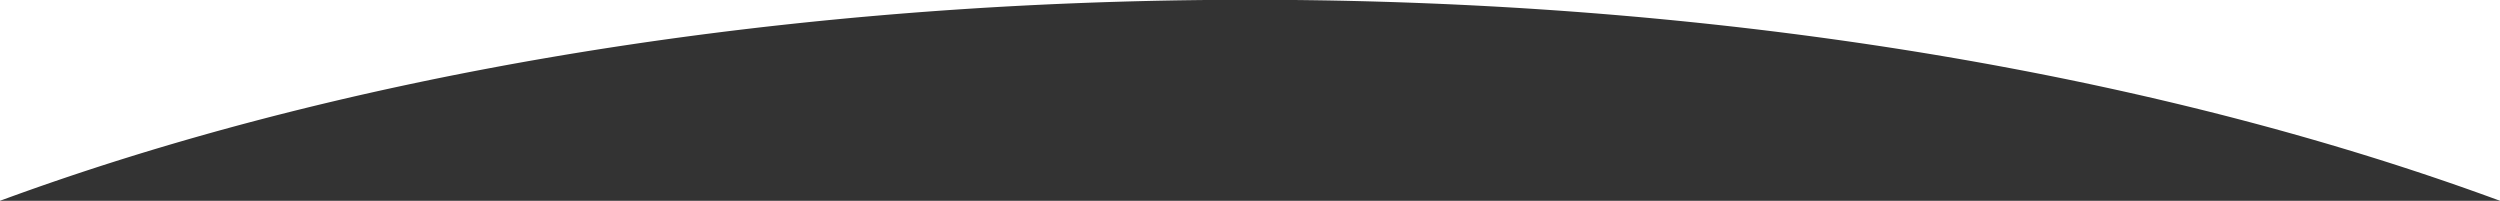 <svg xmlns="http://www.w3.org/2000/svg" width="2299" height="184.642"><rect width="100%" height="100%" fill="#333333" stroke="none"/><path fill="#fff" d="M2299 184.642c-37.851-13.956-77.414-27.383-117.589-39.906-40.335-12.572-82.286-24.547-124.688-35.59-42.639-11.1-86.8-21.544-131.243-31.028-44.761-9.551-90.939-18.374-137.253-26.221-46.708-7.915-94.727-15.037-142.718-21.168-48.47-6.192-98.143-11.532-147.639-15.869a3930.281 3930.281 0 0 0-152.015-10.324A4058.902 4058.902 0 0 0 1190.01 0H2299v184.641Zm-2299 0V0h1108.99a4059.536 4059.536 0 0 0-155.846 4.534A3933.629 3933.629 0 0 0 801.13 14.859c-49.5 4.337-99.169 9.676-147.639 15.869C605.5 36.86 557.48 43.982 510.773 51.9c-46.31 7.847-92.489 16.669-137.253 26.221-44.448 9.484-88.6 19.924-131.243 31.028-42.4 11.044-84.356 23.018-124.688 35.59C77.414 157.258 37.852 170.684 0 184.641Z"/></svg>